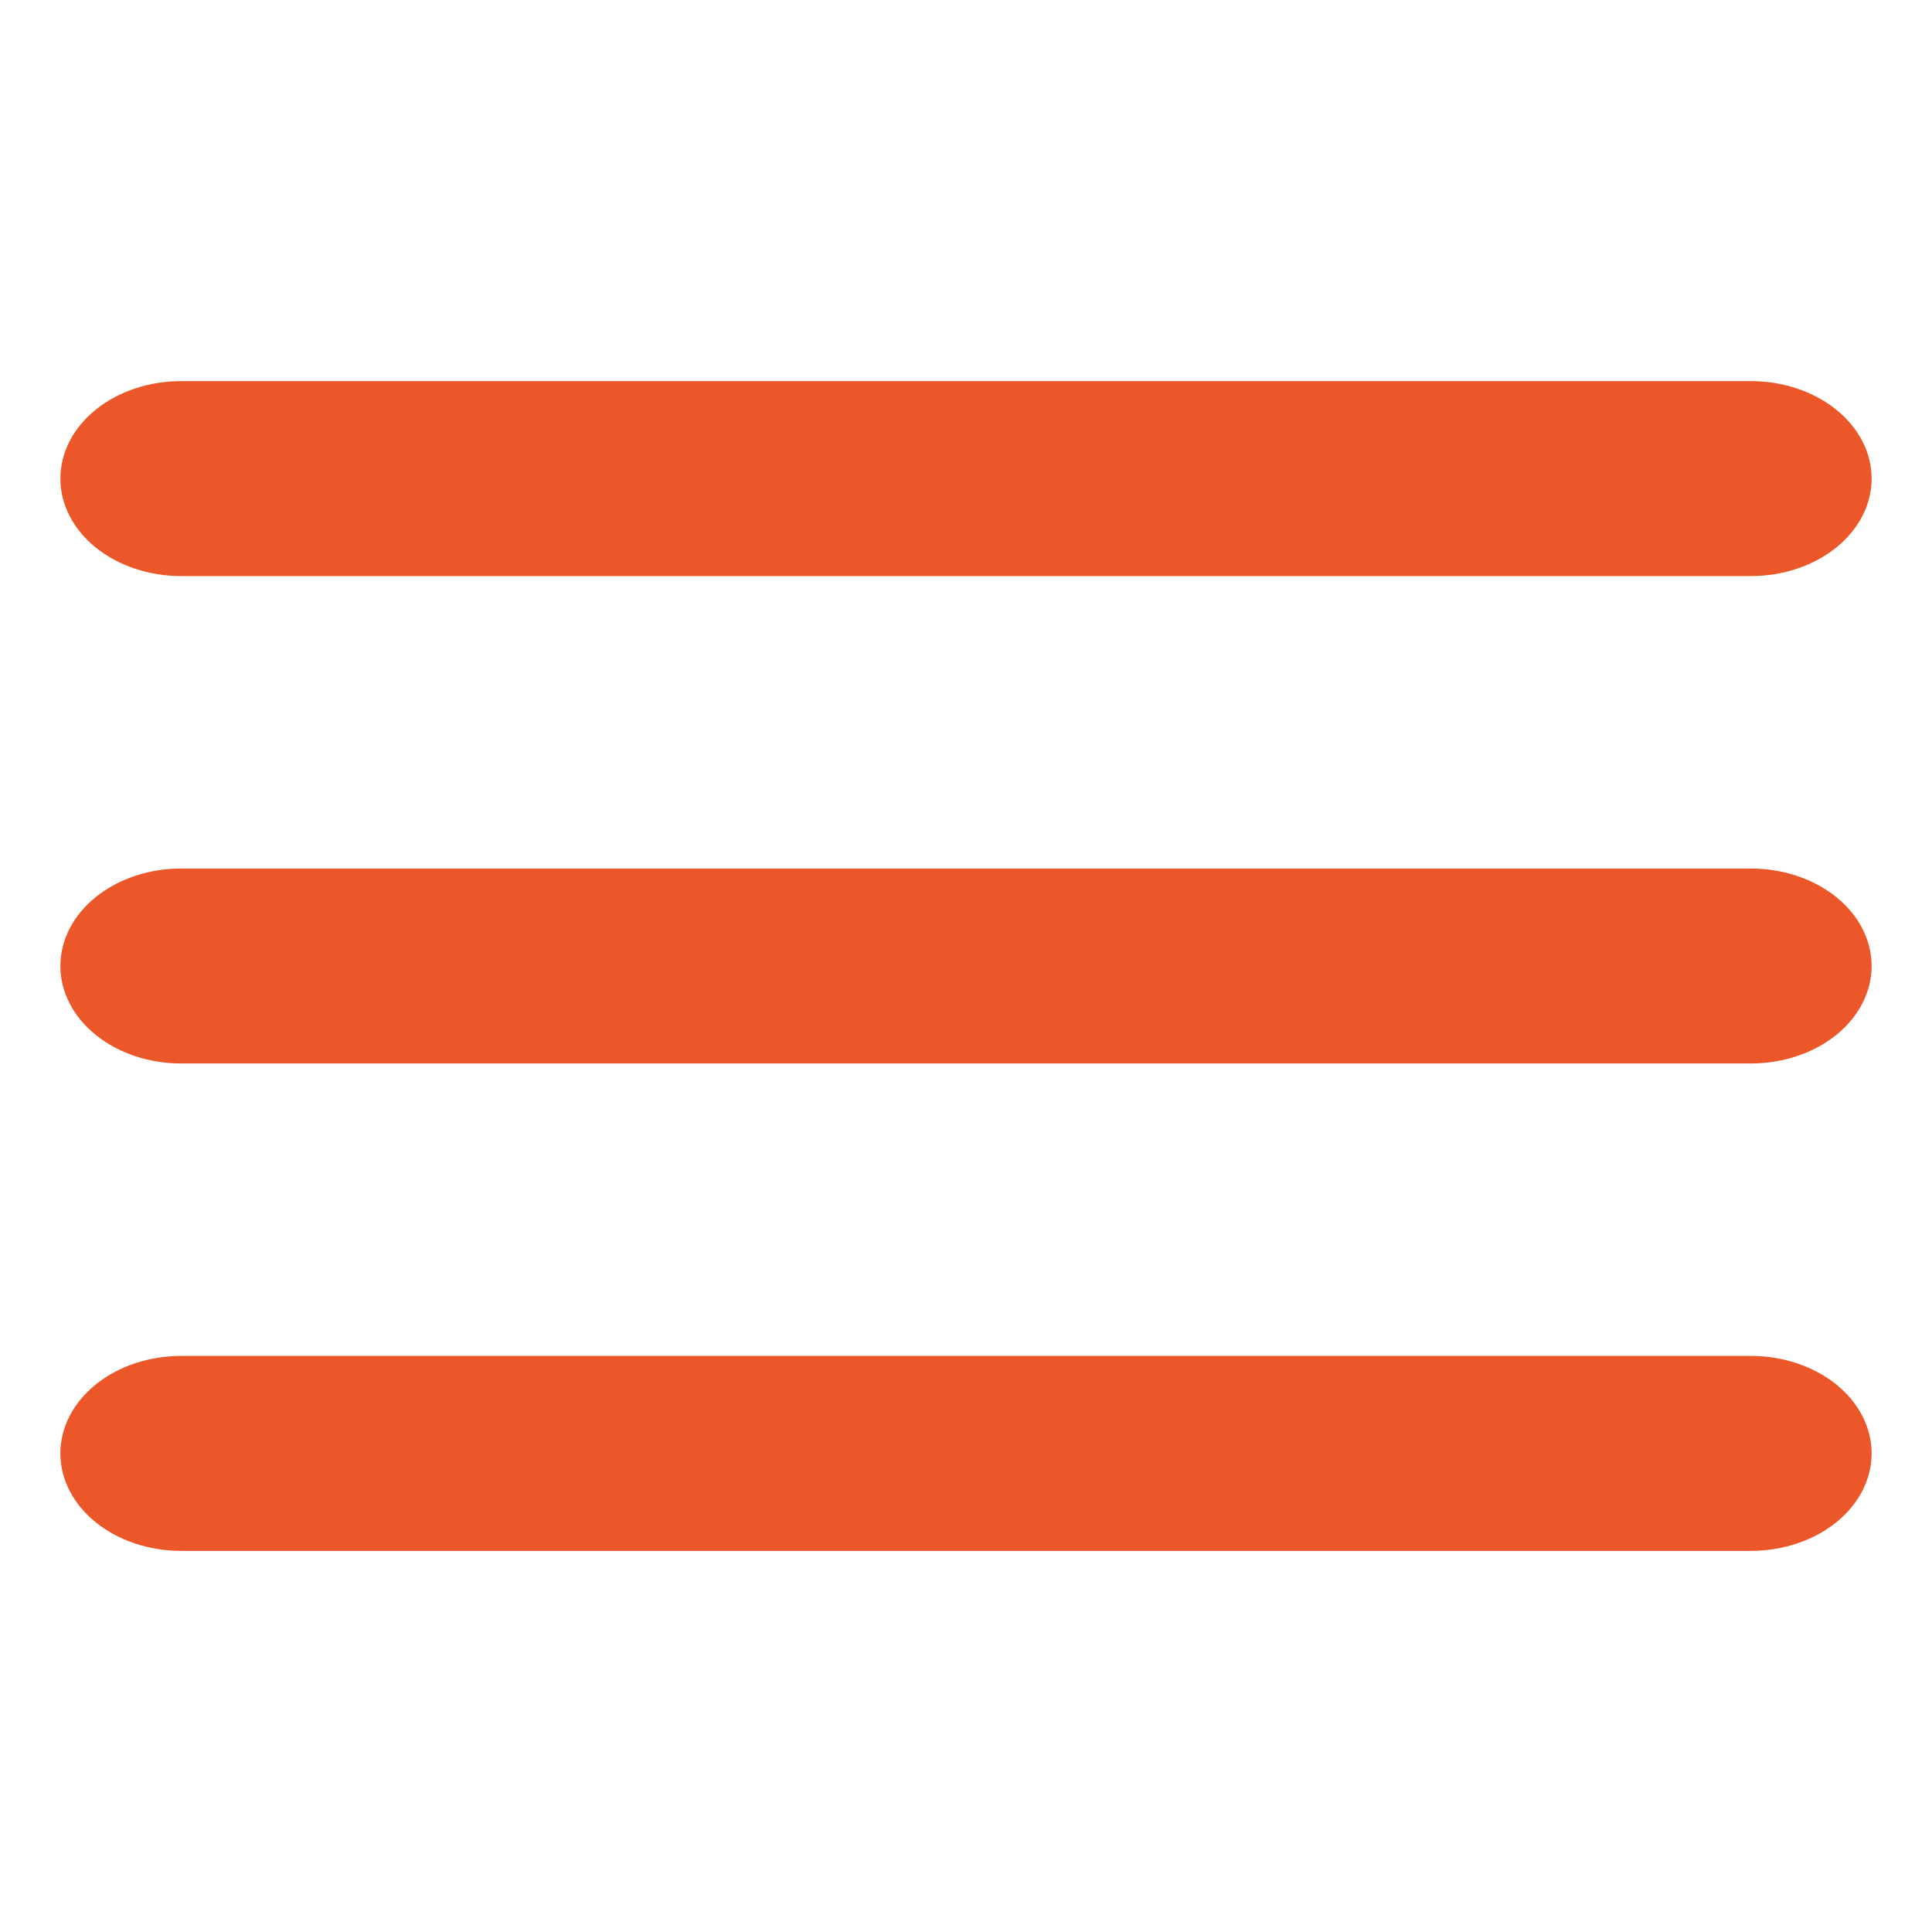 <?xml version="1.0" encoding="UTF-8"?> <svg xmlns="http://www.w3.org/2000/svg" width="512" height="512" viewBox="0 0 512 512" fill="none"><path d="M464 152.667H48C39.513 152.667 31.374 149.945 25.373 145.1C19.371 140.256 16 133.685 16 126.833C16 119.982 19.371 113.411 25.373 108.566C31.374 103.722 39.513 101 48 101H464C472.487 101 480.626 103.722 486.627 108.566C492.629 113.411 496 119.982 496 126.833C496 133.685 492.629 140.256 486.627 145.1C480.626 149.945 472.487 152.667 464 152.667ZM464 411H48C39.513 411 31.374 408.278 25.373 403.434C19.371 398.589 16 392.018 16 385.167C16 378.315 19.371 371.744 25.373 366.9C31.374 362.055 39.513 359.333 48 359.333H464C472.487 359.333 480.626 362.055 486.627 366.9C492.629 371.744 496 378.315 496 385.167C496 392.018 492.629 398.589 486.627 403.434C480.626 408.278 472.487 411 464 411ZM464 281.833H48C39.513 281.833 31.374 279.112 25.373 274.267C19.371 269.422 16 262.851 16 256C16 249.149 19.371 242.578 25.373 237.733C31.374 232.888 39.513 230.167 48 230.167H464C472.487 230.167 480.626 232.888 486.627 237.733C492.629 242.578 496 249.149 496 256C496 262.851 492.629 269.422 486.627 274.267C480.626 279.112 472.487 281.833 464 281.833Z" fill="#EB5728"></path></svg> 